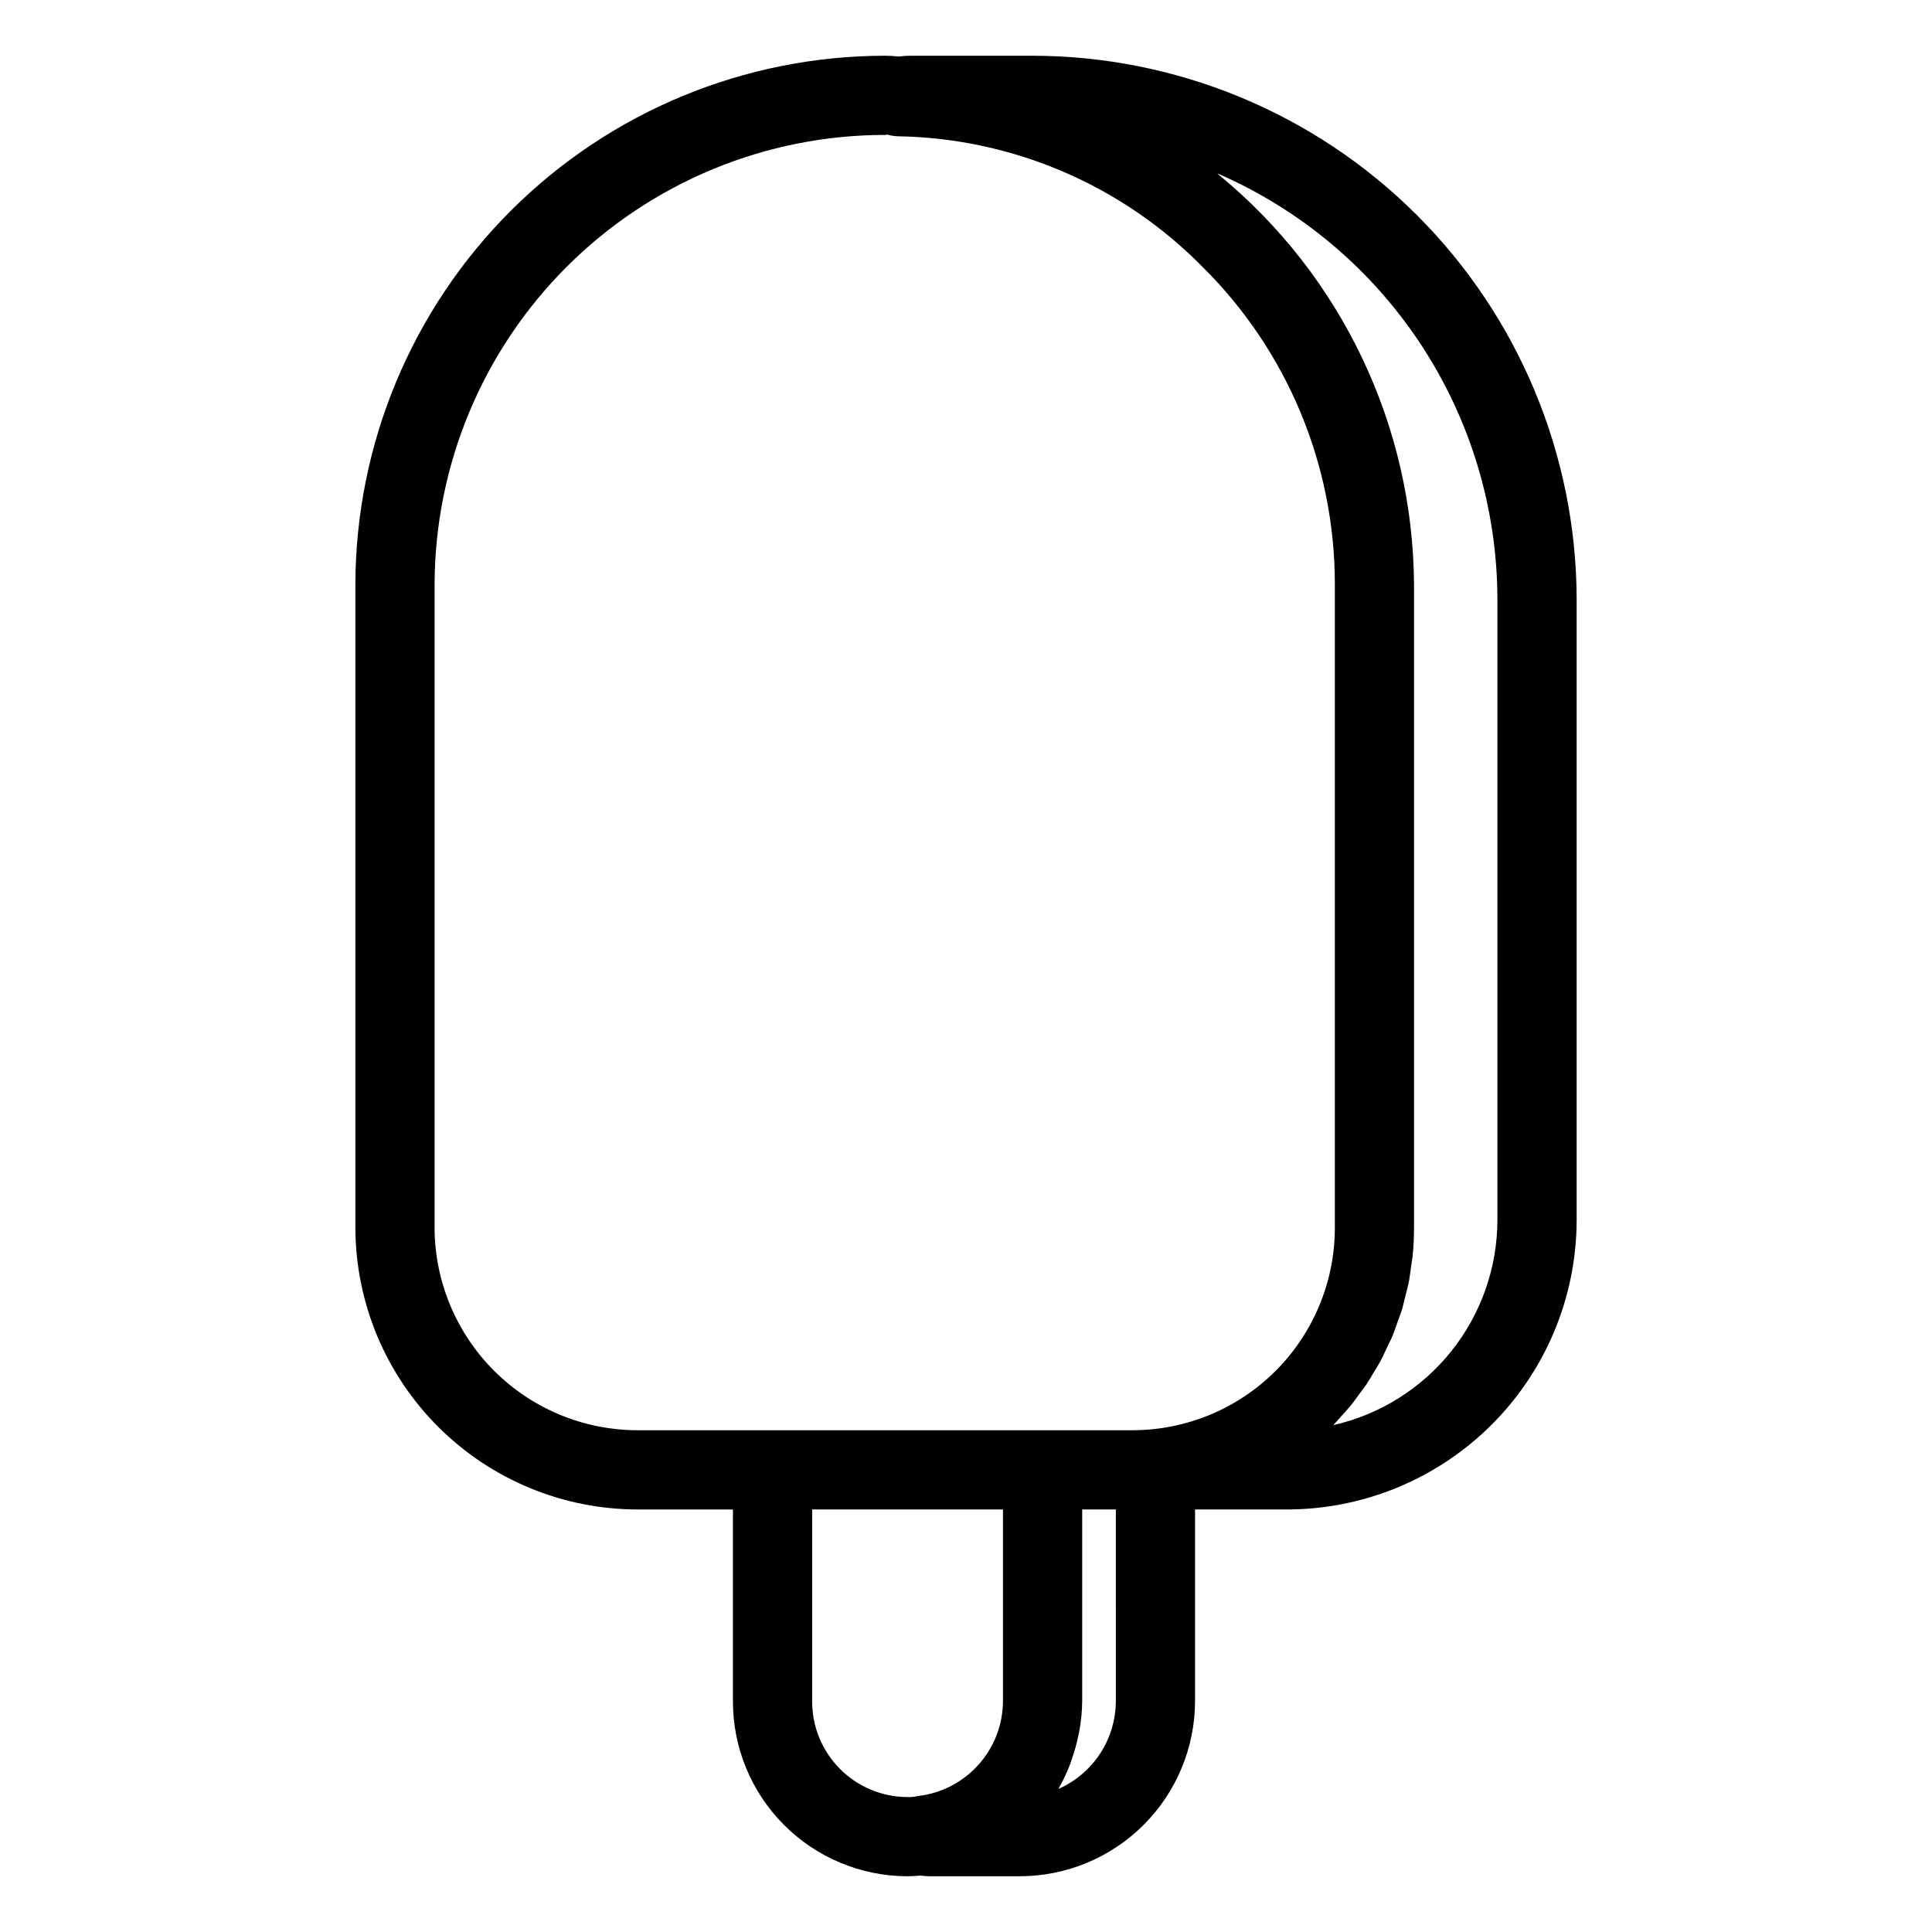 <?xml version="1.0" encoding="UTF-8"?>
<!-- Uploaded to: ICON Repo, www.iconrepo.com, Generator: ICON Repo Mixer Tools -->
<svg fill="#000000" width="800px" height="800px" version="1.1" viewBox="144 144 512 512" xmlns="http://www.w3.org/2000/svg">
 <path d="m417.45 158.77h-32.043c-1.098 0.004-2.199 0.07-3.289 0.207-1.152-0.133-2.312-0.199-3.477-0.207-37.191-0.004-72.871 14.742-99.203 41.008-26.332 26.266-41.172 61.906-41.262 99.098v170.56c0.07 19.82 8 38.809 22.051 52.789 14.051 13.984 33.074 21.824 52.895 21.801h25.113v50.75-0.004c-0.035 12.27 4.801 24.051 13.441 32.762 8.641 8.707 20.387 13.637 32.652 13.695 1.008 0 2.281-0.055 3.652-0.184l0.004 0.004c0.797 0.109 1.598 0.168 2.402 0.18h23.863c12.316-0.012 24.125-4.914 32.832-13.621 8.711-8.711 13.609-20.52 13.621-32.836v-50.75h24.406v0.004c20.34-0.027 39.84-8.117 54.227-22.5 14.383-14.387 22.473-33.887 22.496-54.227v-164.5c-0.094-38.23-15.344-74.867-42.414-101.87-27.066-27-63.738-42.16-101.97-42.156zm-158.28 310.66v-170.56c0.082-31.625 12.707-61.93 35.105-84.262 22.398-22.328 52.738-34.863 84.367-34.852 0.316 0 0.695-0.016 0.207-0.191 1.012 0.34 2.066 0.523 3.137 0.551 30.422 0.516 59.422 12.965 80.75 34.664 22.43 22.23 35.039 52.512 35.012 84.09v170.56c-0.012 14.207-5.664 27.832-15.711 37.879-10.043 10.047-23.668 15.699-37.875 15.719h-131.04c-14.262 0.031-27.949-5.594-38.062-15.641-10.117-10.051-15.832-23.699-15.895-37.957zm100.06 125.34v-50.75h50.574v50.75h-0.004c-0.02 6.215-2.312 12.211-6.449 16.852-4.133 4.641-9.824 7.606-15.996 8.34-0.227 0.027-1.023 0.184-1.238 0.227l-0.004-0.004c-0.594 0.062-1.188 0.082-1.785 0.051-6.703-0.055-13.109-2.769-17.812-7.543-4.707-4.773-7.328-11.219-7.289-17.922zm80.484 0h-0.004c-0.004 4.945-1.449 9.785-4.152 13.926-2.703 4.141-6.555 7.406-11.078 9.398 1.145-1.996 2.141-4.074 2.977-6.215 0.234-0.586 0.41-1.195 0.621-1.793h0.004c0.637-1.812 1.16-3.66 1.566-5.535 0.156-0.715 0.316-1.418 0.438-2.144 0.449-2.519 0.684-5.074 0.707-7.637v-50.75h8.918zm101.12-127.47h-0.004c-0.016 12.652-4.328 24.922-12.23 34.805-7.902 9.879-18.93 16.781-31.27 19.574 0.758-0.77 1.438-1.613 2.16-2.414 0.797-0.883 1.621-1.738 2.375-2.656 0.766-0.938 1.453-1.934 2.176-2.91 0.691-0.938 1.422-1.844 2.074-2.812 0.699-1.039 1.312-2.141 1.957-3.219 0.582-0.965 1.203-1.906 1.738-2.902 0.625-1.152 1.148-2.363 1.715-3.551 0.465-0.98 0.977-1.93 1.398-2.934 0.539-1.281 0.973-2.613 1.441-3.93 0.344-0.965 0.738-1.898 1.043-2.879 0.438-1.414 0.762-2.875 1.113-4.324 0.227-0.934 0.516-1.84 0.711-2.785 0.332-1.629 0.535-3.297 0.758-4.961 0.109-0.801 0.281-1.586 0.363-2.394l-0.004 0.004c0.254-2.519 0.383-5.047 0.383-7.574v-170.56c-0.258-41.996-19.148-81.711-51.566-108.41-0.195-0.164-0.367-0.355-0.566-0.516 22.02 9.539 40.773 25.297 53.957 45.344 13.188 20.047 20.234 43.504 20.273 67.5z"/>
</svg>